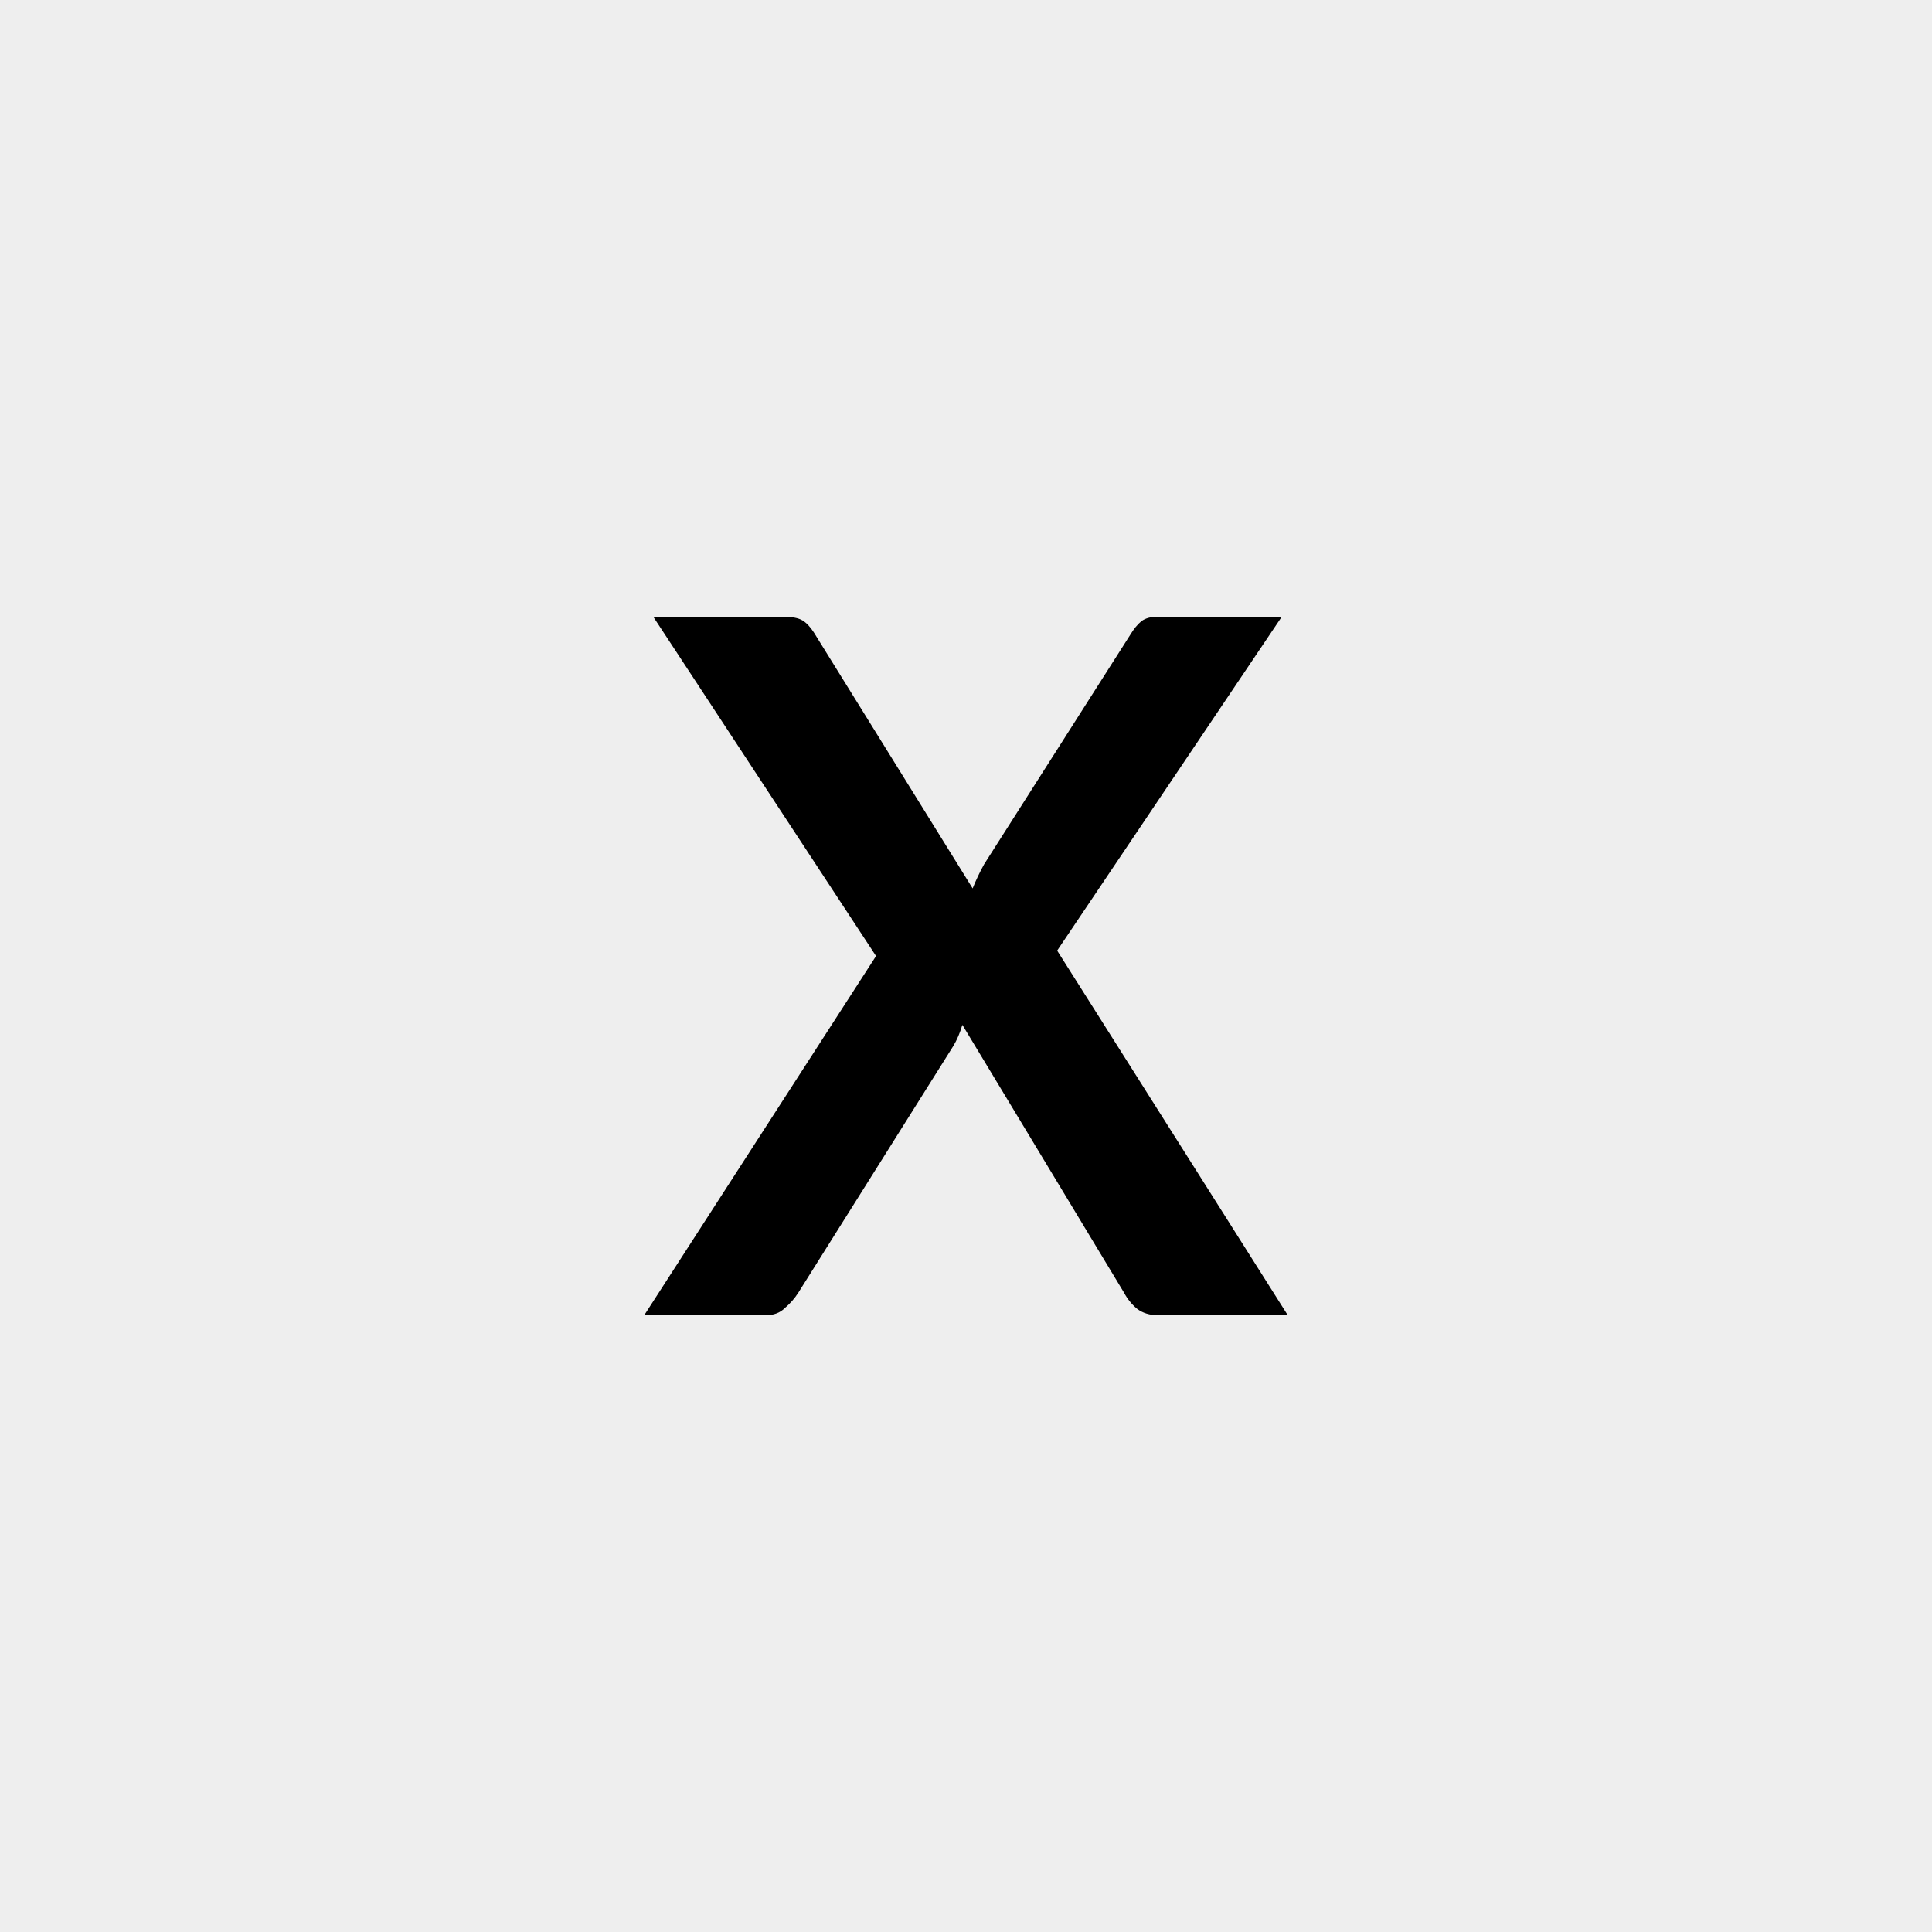 <svg xmlns="http://www.w3.org/2000/svg" width="32" height="32" viewBox="0 0 32 32"><rect width="100%" height="100%" fill="#EEE"/><path d="m17.51 15.745 3.82 6.04h-2.14q-.22 0-.36-.11-.13-.11-.21-.26l-2.68-4.44q-.06.2-.15.35l-2.57 4.09q-.09.14-.22.25-.12.12-.32.12h-2.01l3.84-5.95-3.69-5.62h2.15q.22 0 .32.06t.19.2l2.63 4.24q.08-.2.19-.4l2.42-3.8q.09-.15.19-.23.1-.07.26-.07h2.06z"/></svg>